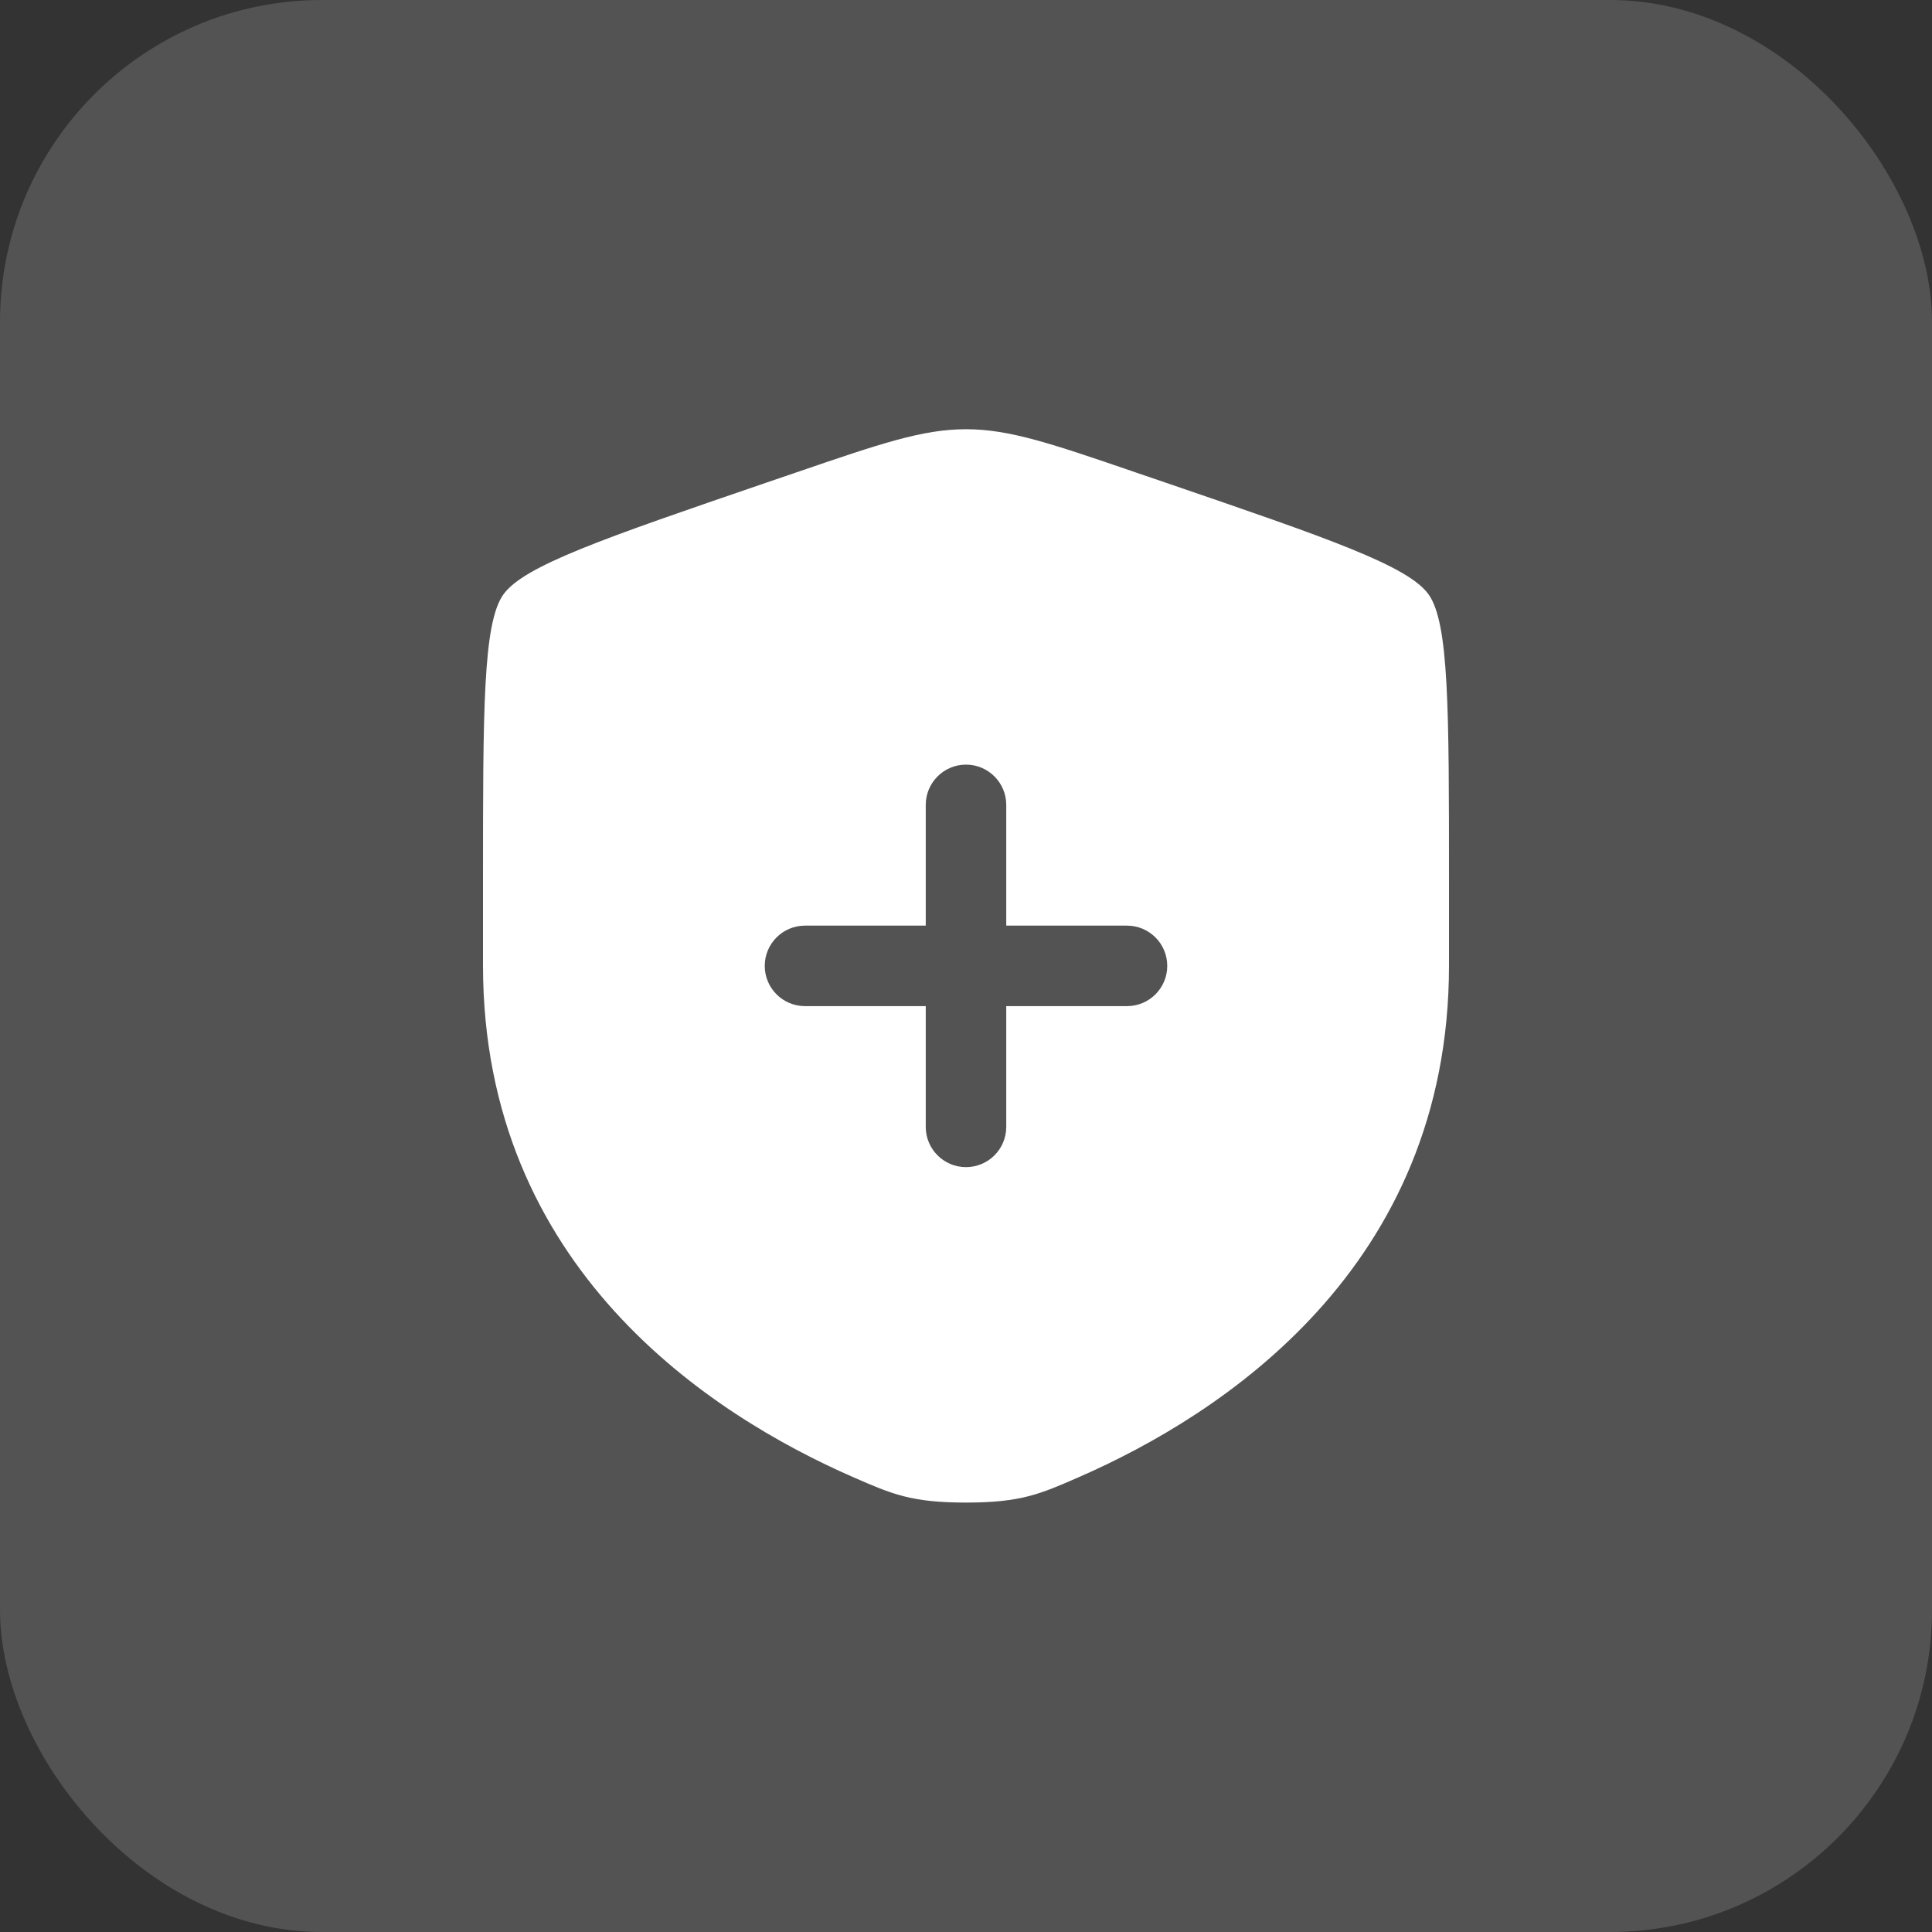 <?xml version="1.0" encoding="UTF-8"?>
<svg xmlns="http://www.w3.org/2000/svg" width="48" height="48" viewBox="0 0 48 48" fill="none">
  <rect x="0" y="0" width="48" height="48" fill="#333333" stroke="none"/>
  <rect width="48" height="48" rx="8" fill="white" fill-opacity="0.16"></rect>
  <path fill-rule="evenodd" clip-rule="evenodd" d="M12.503 14.774C12 15.491 12 17.623 12 21.886V23.986C12 31.503 17.652 35.151 21.198 36.7C22.16 37.121 22.641 37.331 24 37.331C25.359 37.331 25.84 37.121 26.802 36.7C30.348 35.151 36 31.503 36 23.986V21.886C36 17.623 36 15.491 35.497 14.774C34.993 14.057 32.989 13.371 28.98 11.998L28.216 11.737C26.127 11.022 25.082 10.664 24 10.664C22.918 10.664 21.873 11.022 19.784 11.737L19.02 11.998C15.011 13.371 13.007 14.057 12.503 14.774ZM25 19.997C25 19.445 24.552 18.997 24 18.997C23.448 18.997 23 19.445 23 19.997V22.997H20C19.448 22.997 19 23.445 19 23.997C19 24.55 19.448 24.997 20 24.997H23V27.997C23 28.55 23.448 28.997 24 28.997C24.552 28.997 25 28.55 25 27.997V24.997H28C28.552 24.997 29 24.55 29 23.997C29 23.445 28.552 22.997 28 22.997H25V19.997Z" fill="white"></path>
</svg>
